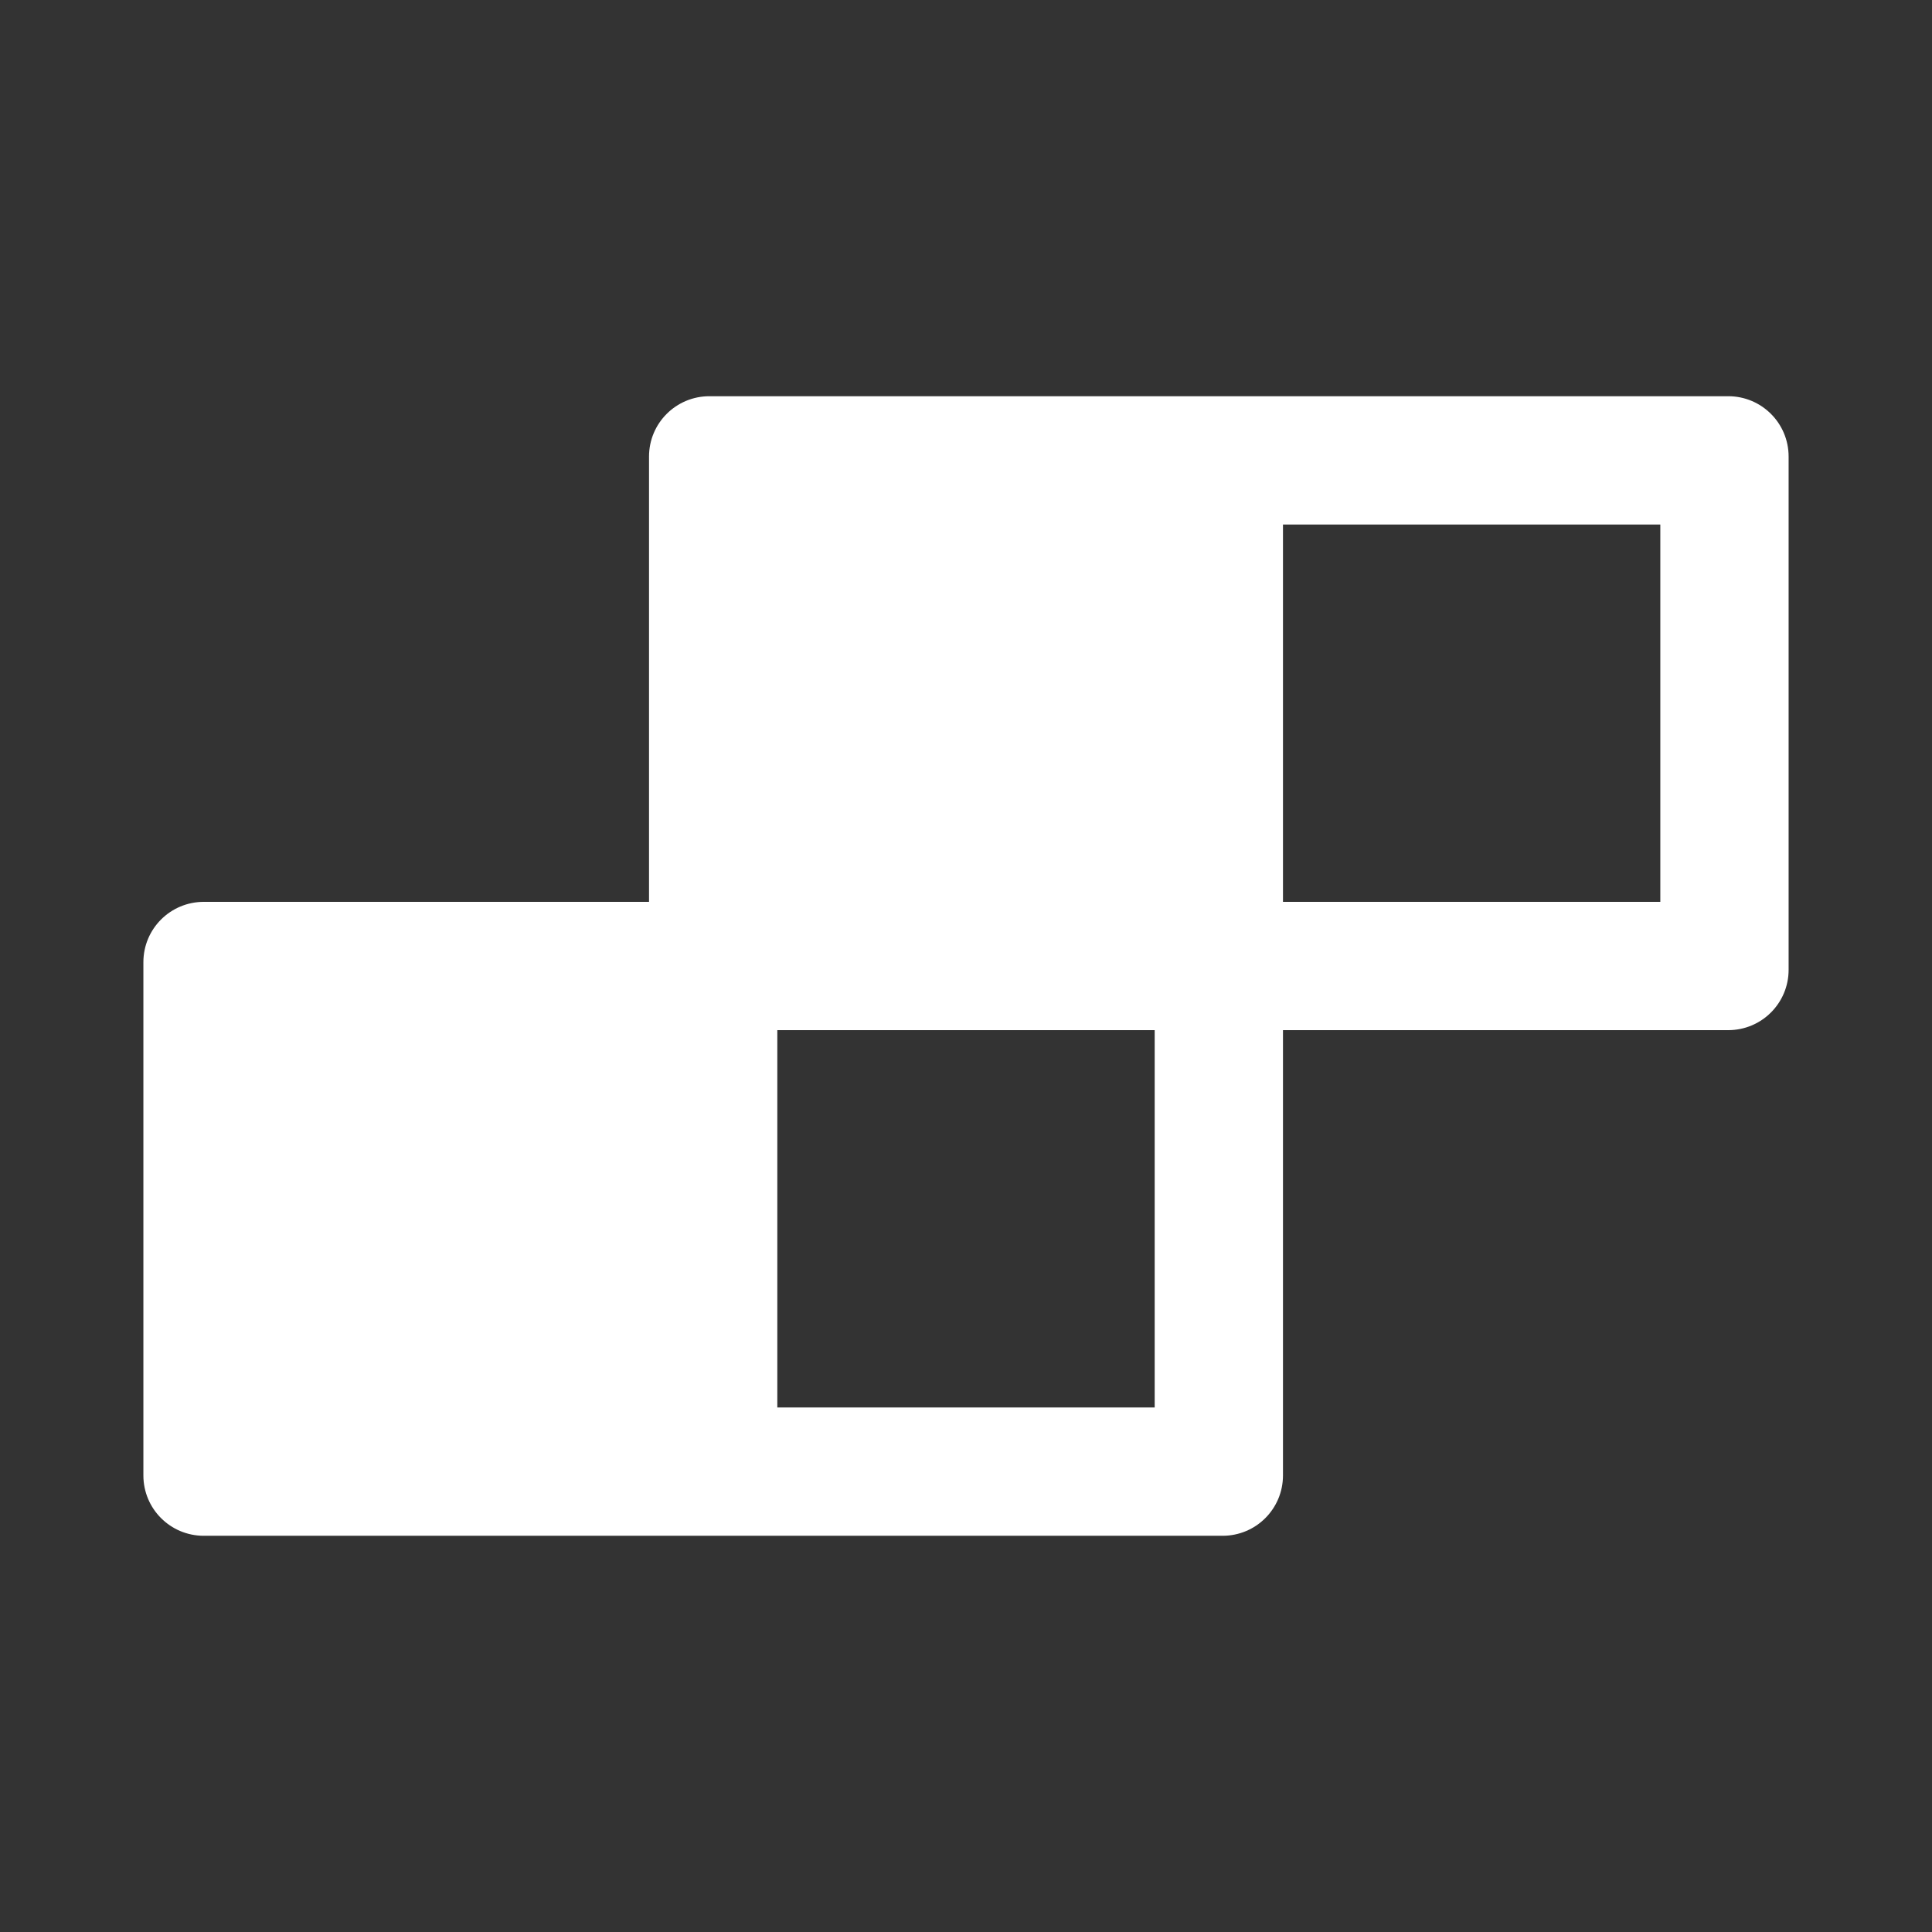 <svg width="74" height="74" viewBox="0 0 74 74" fill="none" xmlns="http://www.w3.org/2000/svg">
<rect x="0" y="0" width="74" height="74" fill="#333333" stroke="none"/>
<path d="M66.195 15.176H27.172C25.893 15.176 24.859 16.209 24.859 17.488V34.543H7.805C6.526 34.543 5.492 35.576 5.492 36.855V56.512C5.492 57.791 6.526 58.824 7.805 58.824H46.828C48.107 58.824 49.141 57.791 49.141 56.512V39.457H66.195C67.474 39.457 68.508 38.424 68.508 37.145V17.488C68.508 16.209 67.474 15.176 66.195 15.176ZM44.227 53.91H29.773V39.457H44.227V53.91ZM63.594 34.543H49.141V20.09H63.594V34.543Z" fill="white"/>
</svg>
